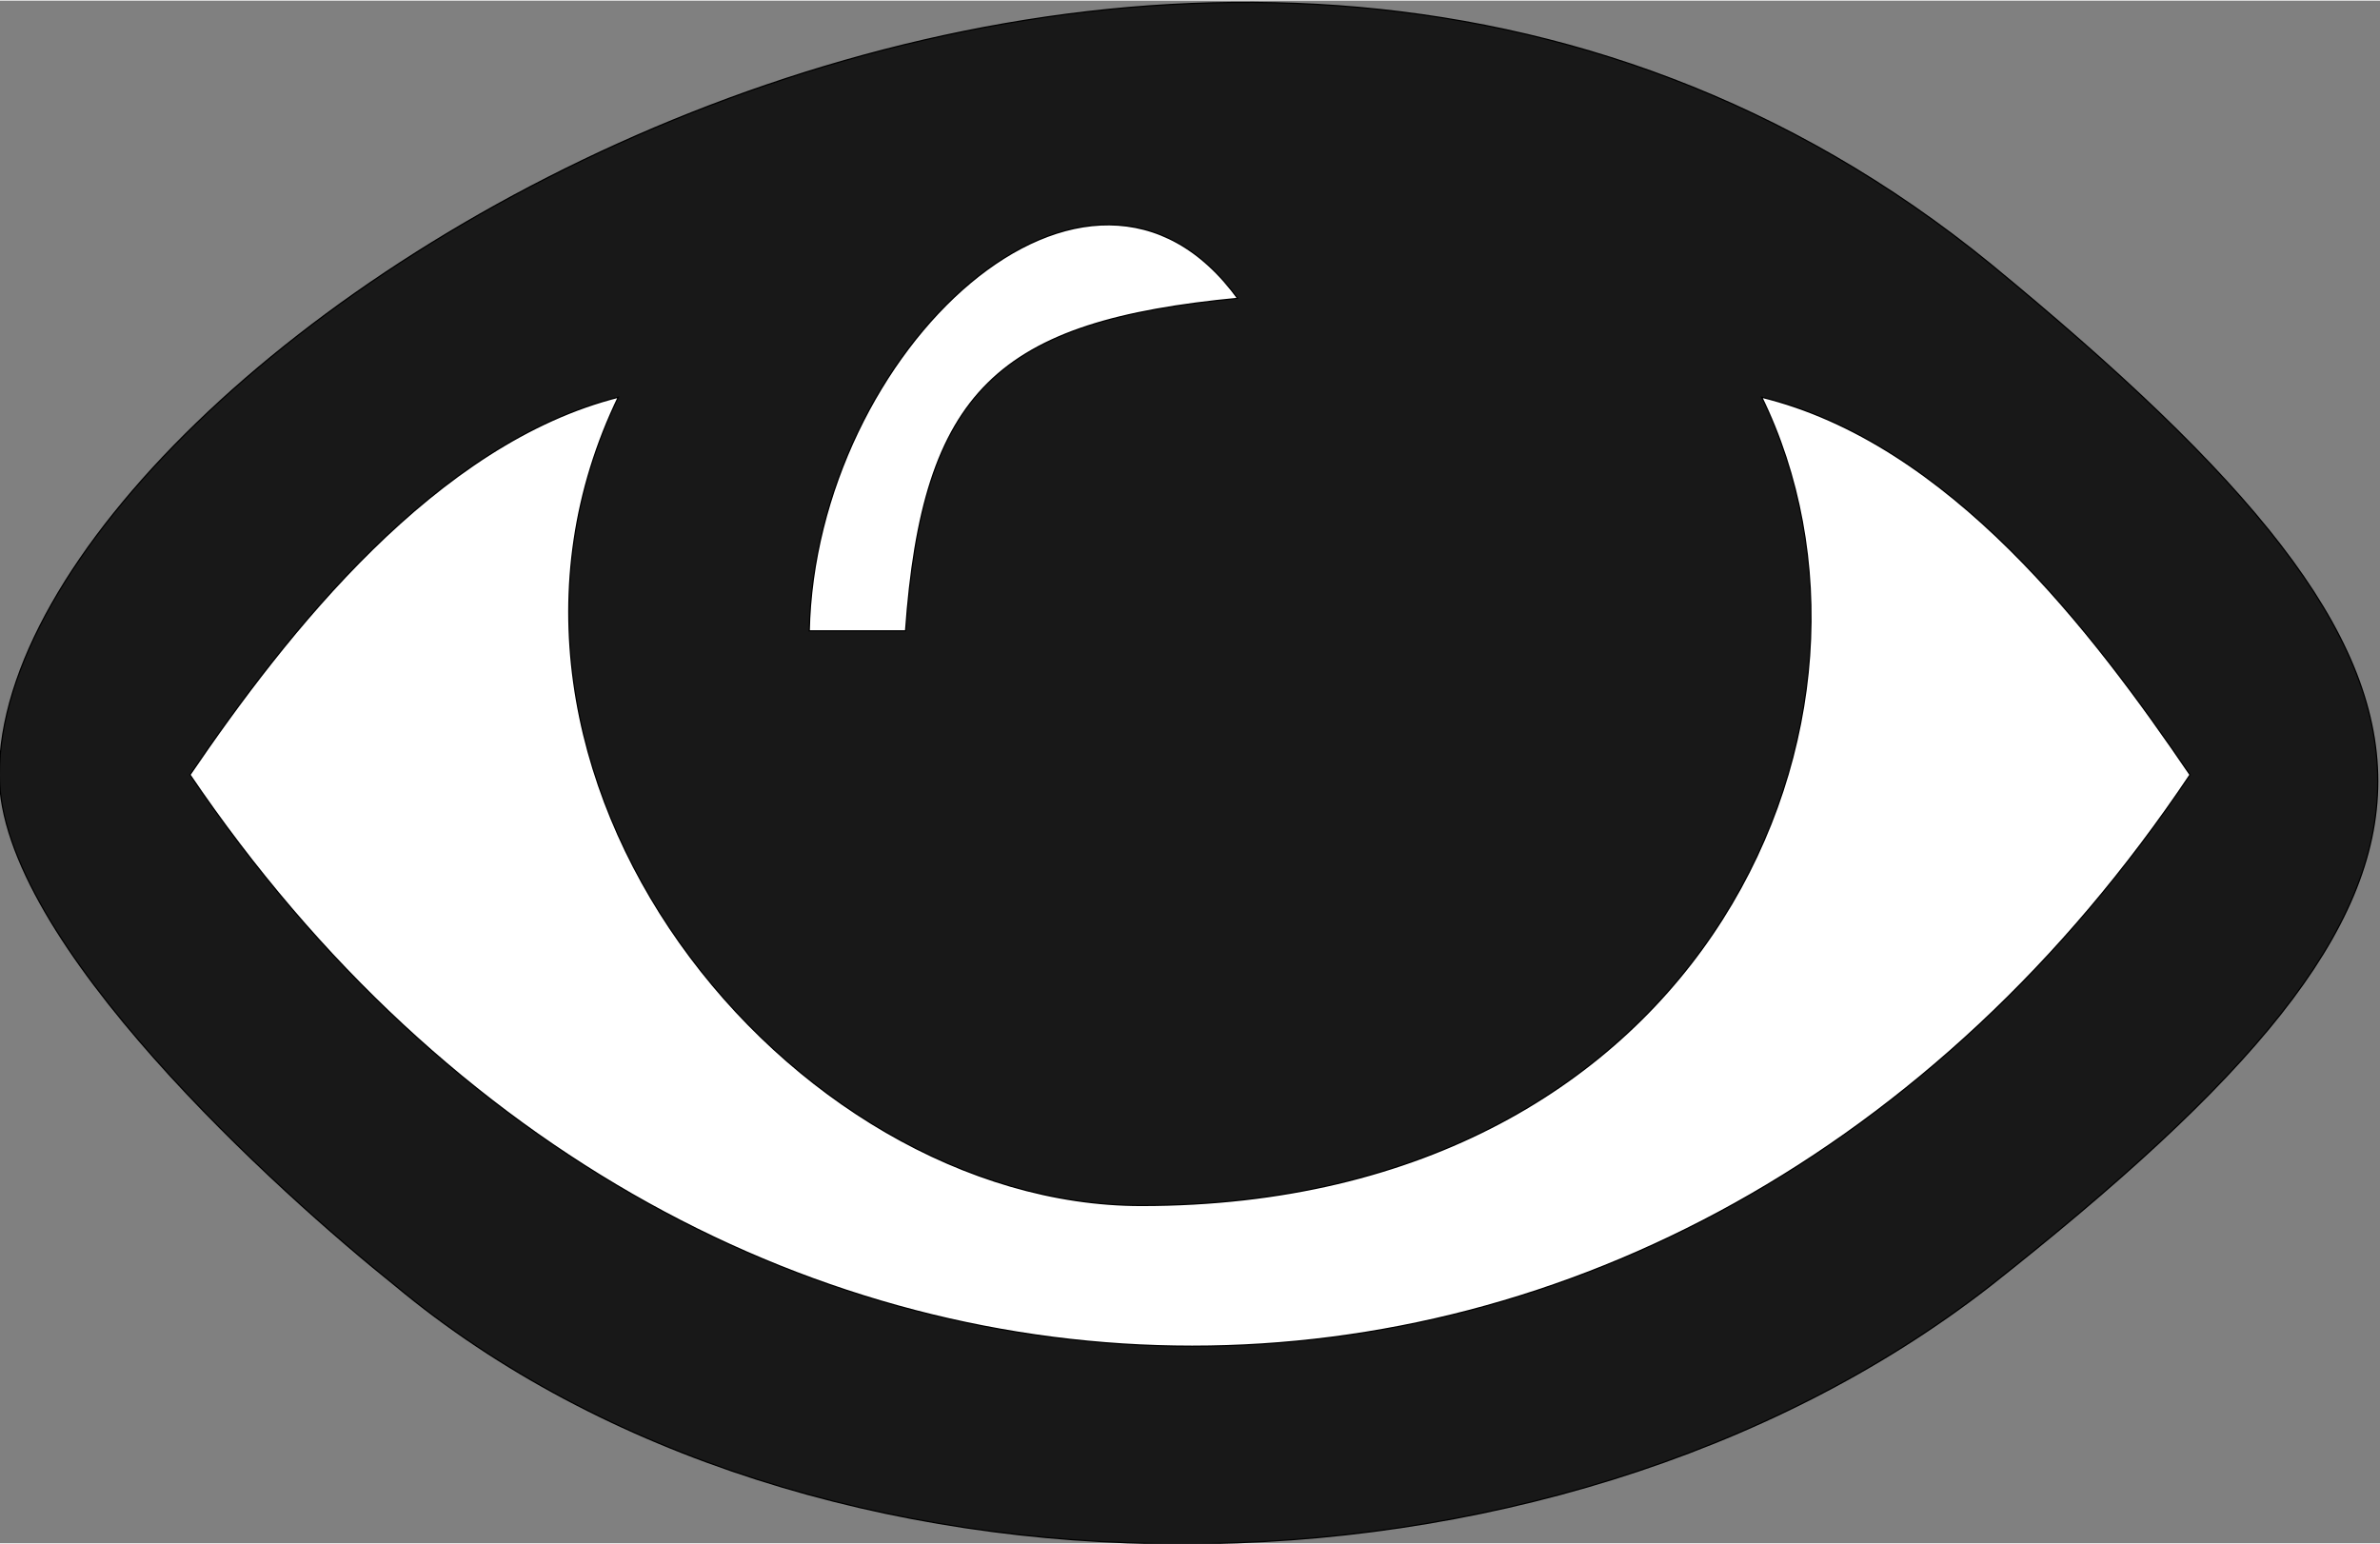 <svg xmlns:inkscape="http://www.inkscape.org/namespaces/inkscape" xmlns:sodipodi="http://sodipodi.sourceforge.net/DTD/sodipodi-0.dtd" xmlns="http://www.w3.org/2000/svg" xmlns:svg="http://www.w3.org/2000/svg" xml:space="preserve" width="558px" height="362px" style="shape-rendering:geometricPrecision; text-rendering:geometricPrecision; image-rendering:optimizeQuality; fill-rule:evenodd; clip-rule:evenodd" viewBox="0 0 415 269" id="svg4"><rect x="0" y="0" width="415" height="269" fill="#808080" stroke="none"/> <defs id="defs1">  <style type="text/css" id="style1">       .str0 {stroke:black;stroke-width:0.421}    .fil1 {fill:#181818}    .fil0 {fill:white}     </style> </defs> <g id="&#x421;&#x43B;&#x43E;&#x439;_x0020_1">    <path class="fil0 str0" d="M0 135c0,29 49,73 69,89 72,60 201,60 278,0 90,-71 90,-104 0,-178 -141,-115 -347,15 -347,89z" id="path1"></path>  <path class="fil0 str0" d="M158 110l-17 0c1,-49 49,-94 75,-58 -42,4 -55,16 -58,58z" id="path2"></path>  <path class="fil0 str0" d="M199 210c99,0 135,-86 108,-141 33,8 58,41 75,66 -89,133 -259,133 -349,0 17,-25 43,-58 75,-66 -32,66 30,141 91,141z" id="path3"></path>  <path class="fil1" d="M199 210c99,0 135,-86 108,-141 33,8 58,41 75,66 -89,133 -259,133 -349,0 17,-25 43,-58 75,-66 -32,66 30,141 91,141zm-41 -100l-17 0c1,-49 49,-94 75,-58 -42,4 -55,16 -58,58zm-158 25c0,29 49,73 69,89 72,60 201,60 278,0 90,-71 90,-104 0,-178 -141,-115 -347,15 -347,89z" id="path4"></path> </g></svg>